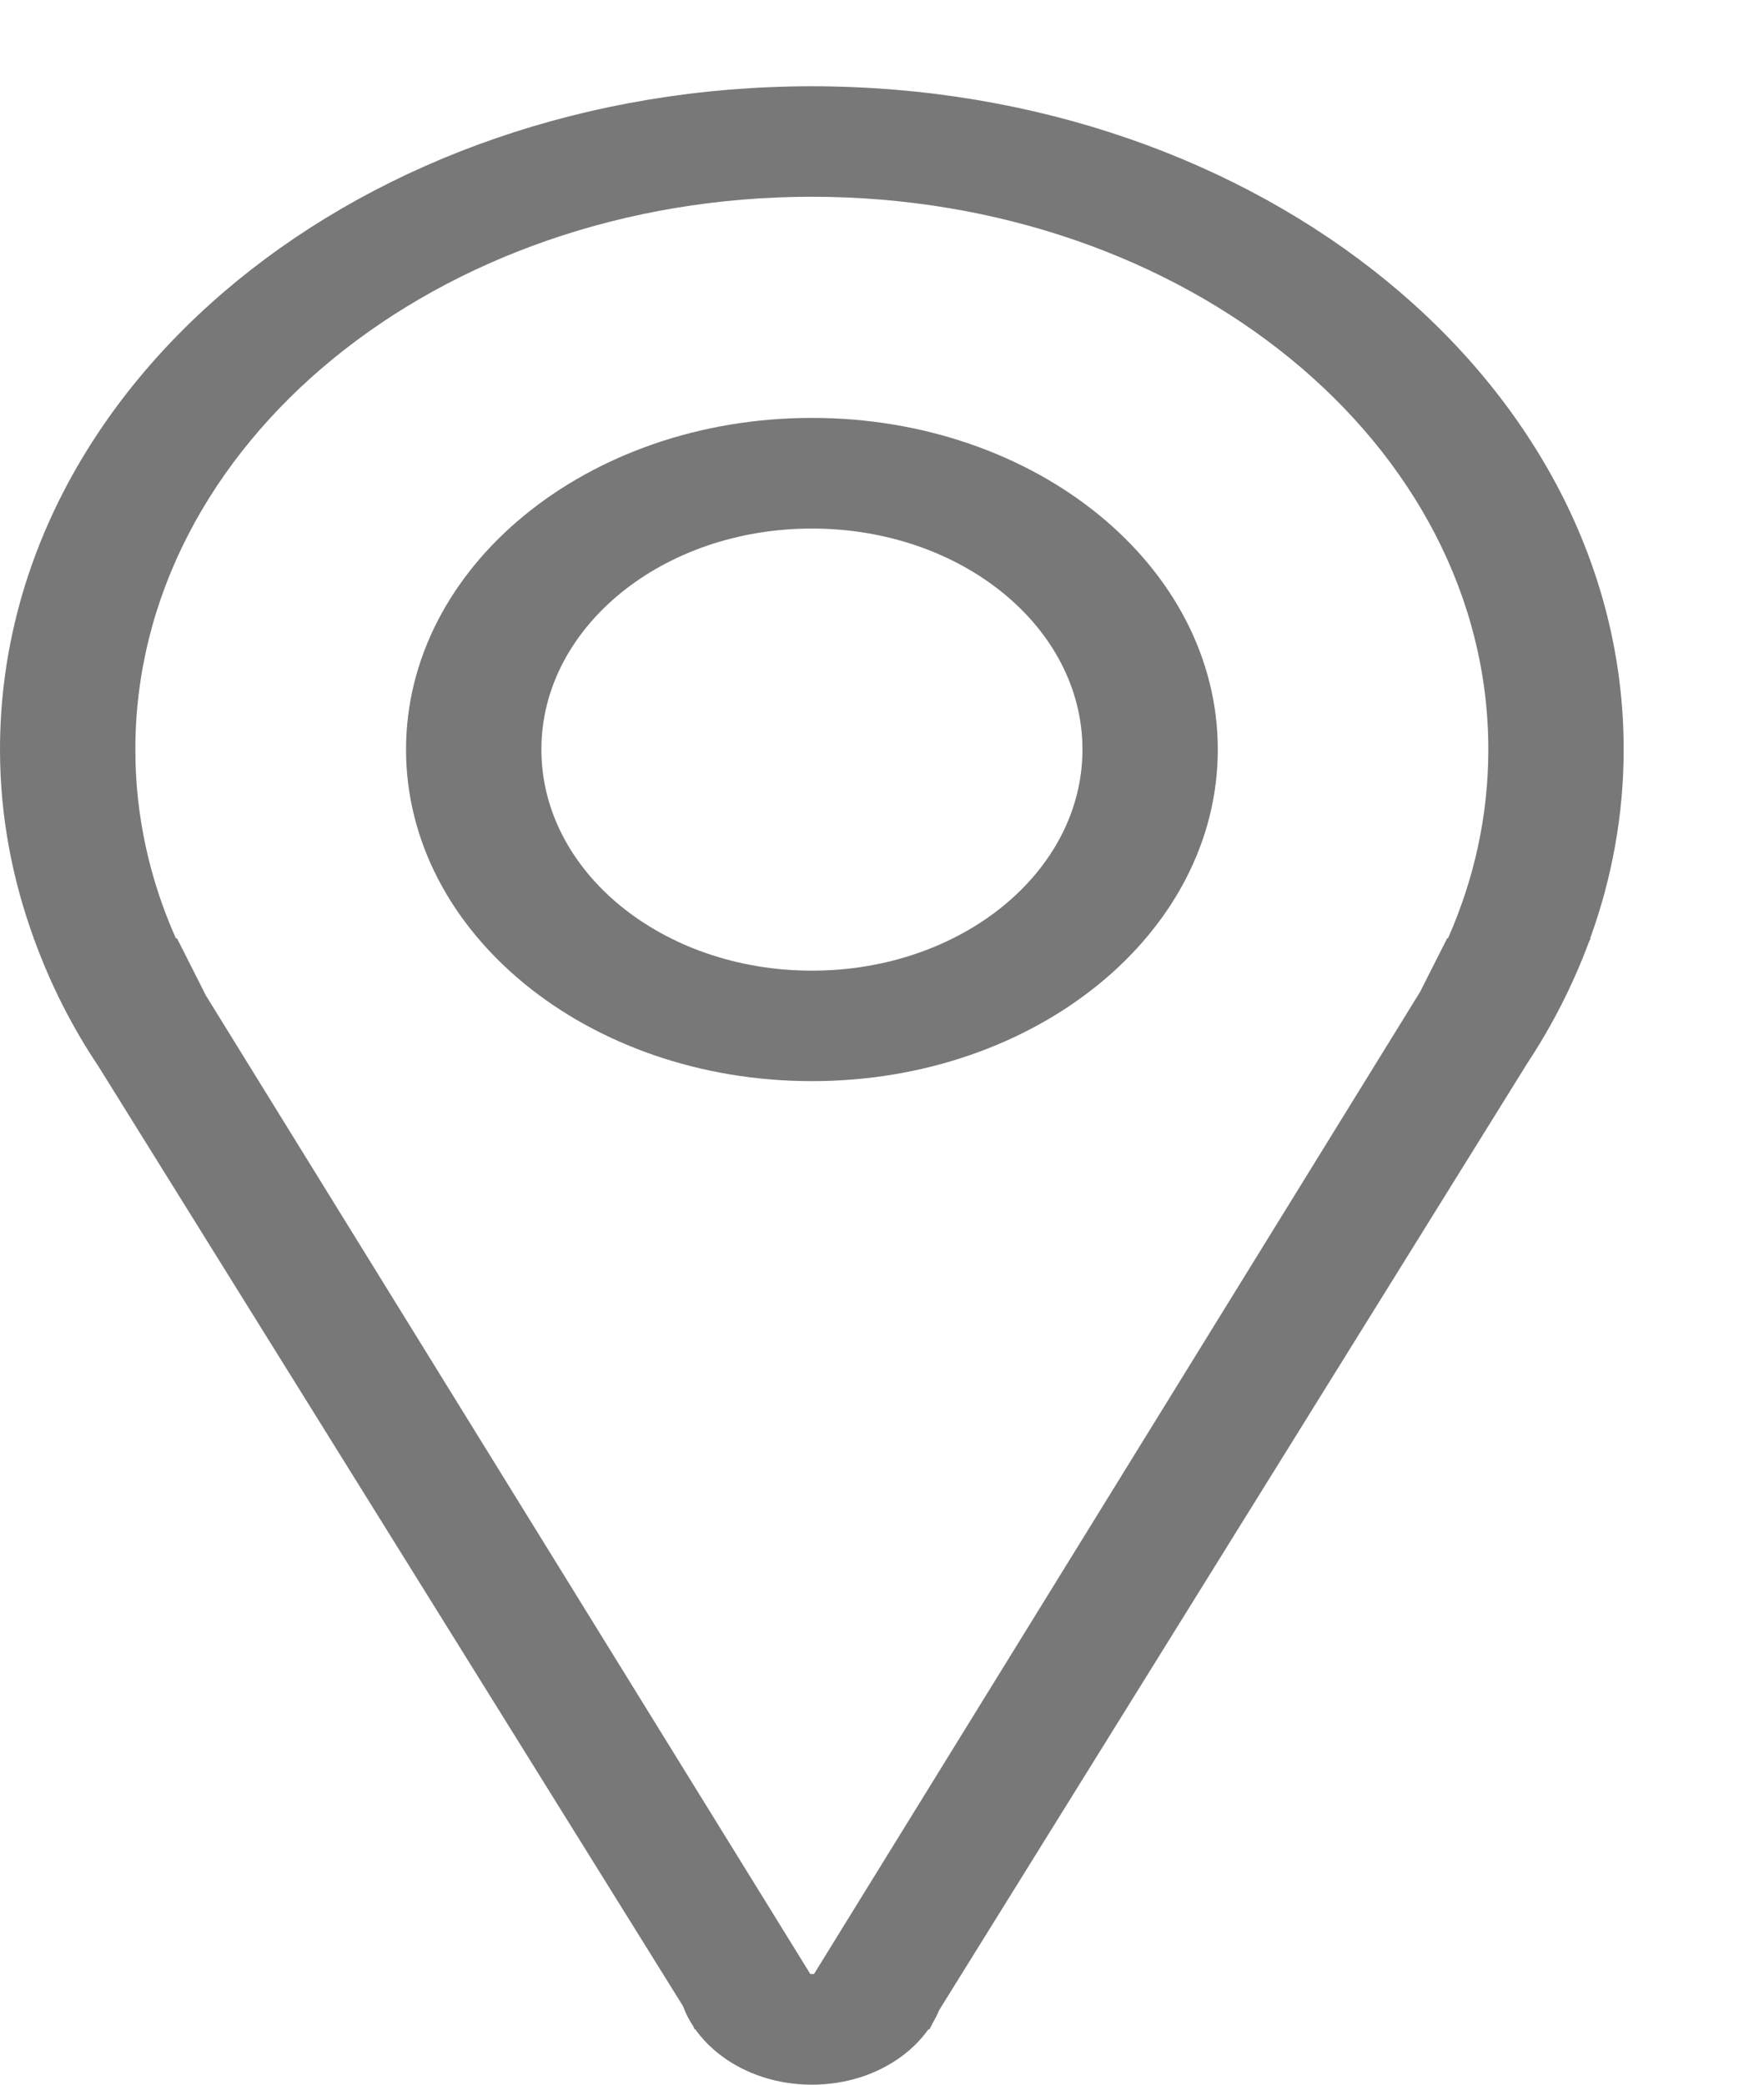 <svg width="11" height="13" viewBox="0 0 11 13" fill="none" xmlns="http://www.w3.org/2000/svg">
<path d="M10.125 4.674C10.125 2.388 7.861 0.538 5.062 0.538C2.264 0.538 0 2.388 0 4.674C0 5.084 0.075 5.479 0.211 5.852H0.209L0.215 5.863C0.315 6.138 0.448 6.402 0.614 6.65L4.259 12.51C4.275 12.554 4.296 12.595 4.322 12.634L4.332 12.655H4.336C4.482 12.86 4.751 13 5.063 13C5.374 13 5.644 12.86 5.789 12.655H5.796L5.817 12.614C5.832 12.589 5.845 12.562 5.856 12.536L9.525 6.629C9.682 6.391 9.81 6.138 9.908 5.875L9.919 5.852H9.916C10.051 5.479 10.125 5.083 10.125 4.674L10.125 4.674ZM9.029 5.852H9.024L8.855 6.186L5.076 12.31H5.053L1.287 6.213C1.287 6.212 1.287 6.212 1.286 6.212L1.104 5.852H1.097C0.933 5.484 0.844 5.088 0.844 4.674C0.844 2.769 2.73 1.227 5.062 1.227C7.394 1.227 9.281 2.769 9.281 4.674C9.281 5.088 9.192 5.484 9.029 5.852L9.029 5.852Z" fill="#4B4B4B" fill-opacity="0.75"/>
<path d="M5.063 2.606C3.664 2.606 2.532 3.531 2.532 4.674C2.532 5.817 3.664 6.742 5.063 6.742C6.462 6.742 7.594 5.817 7.594 4.674C7.594 3.531 6.462 2.606 5.063 2.606ZM5.063 6.053C4.13 6.053 3.376 5.436 3.376 4.674C3.376 3.912 4.13 3.296 5.063 3.296C5.996 3.296 6.75 3.912 6.75 4.674C6.75 5.436 5.996 6.053 5.063 6.053Z" fill="#4B4B4B" fill-opacity="0.75"/>
</svg>
